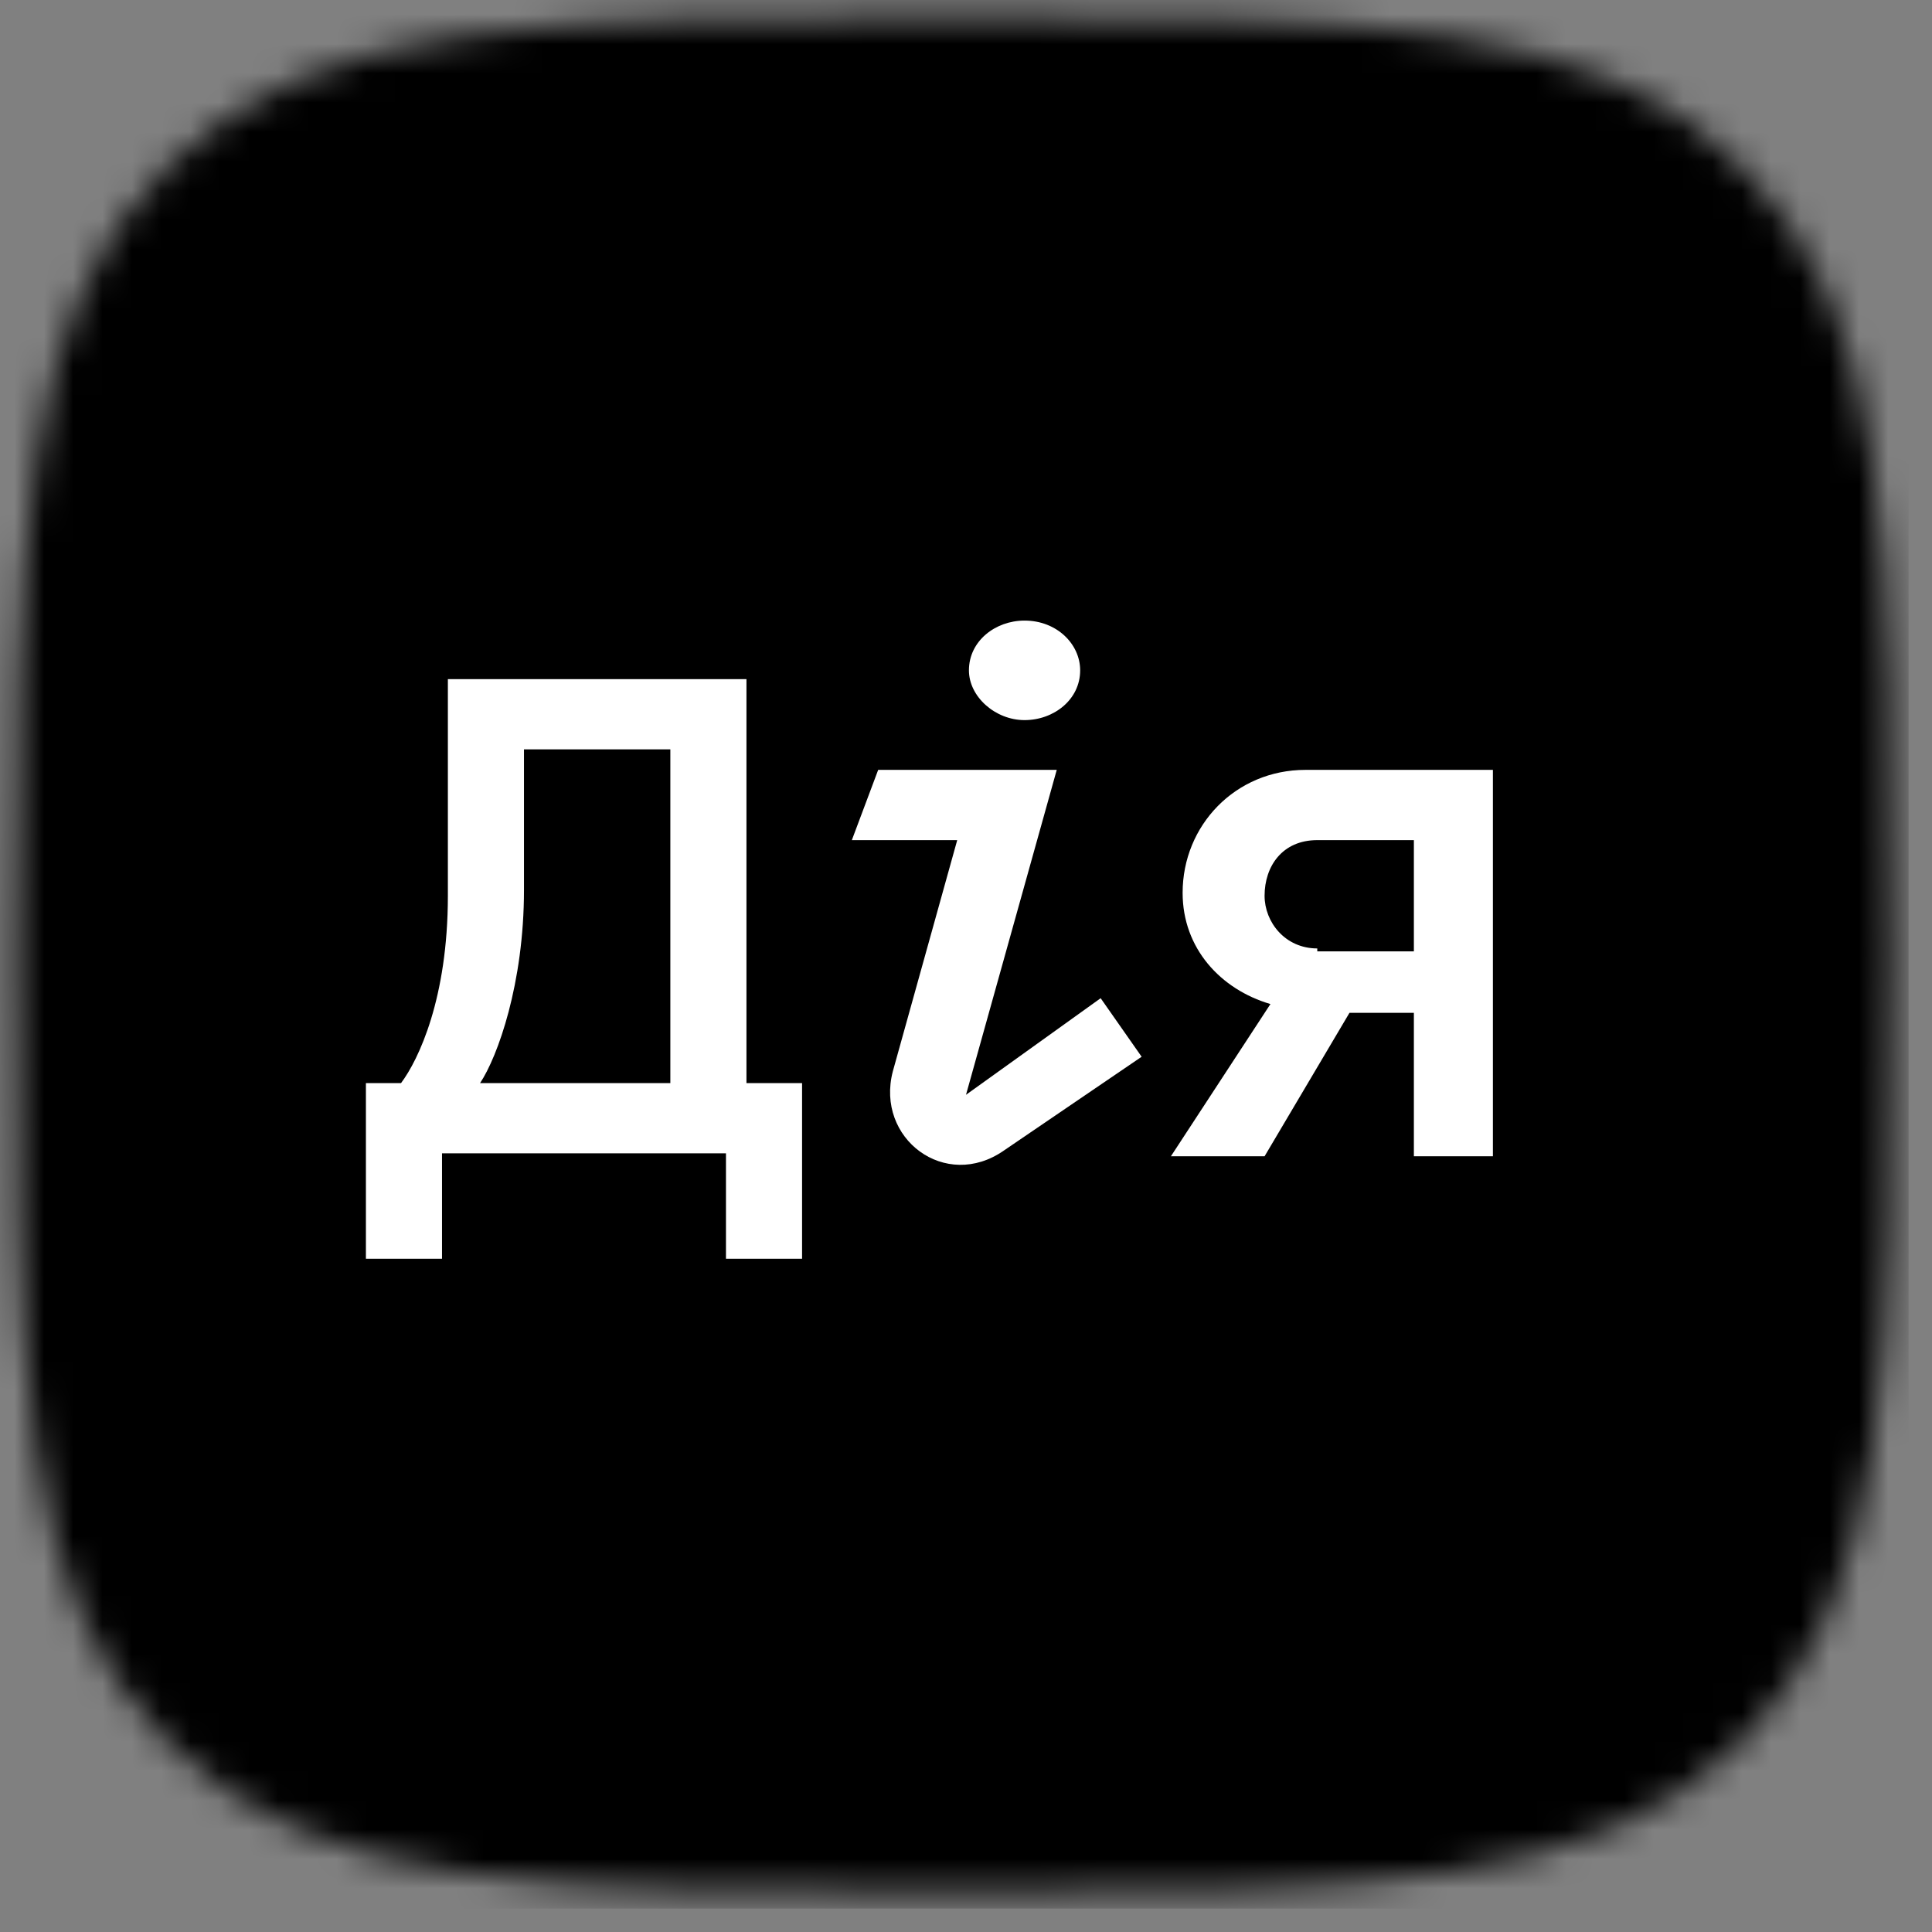 <svg width="66" height="66" viewBox="0 0 66 66" fill="none" xmlns="http://www.w3.org/2000/svg">
<rect x="0" y="0" width="66" height="66" fill="#808080" stroke="none"/>
<mask id="mask0_2228_2073" style="mask-type:alpha" maskUnits="userSpaceOnUse" x="0" y="0" width="65" height="65">
<path d="M32.6 64.6C46.6 64.6 54.4 64.6 59.5 59.5C64.6 54.4 64.6 46.6 64.6 32.6C64.6 18.6 64.6 10.8 59.5 5.7C54.4 0.6 46.6 0.6 32.6 0.6C18.6 0.6 10.8 0.6 5.7 5.7C0.6 10.8 0.6 18.6 0.6 32.6C0.6 46.6 0.6 54.4 5.7 59.5C10.8 64.6 18.6 64.6 32.6 64.6Z" fill="url(#paint0_linear_2228_2073)"/>
</mask>
<g mask="url(#mask0_2228_2073)">
<path d="M65.2 0H0V65.2H65.2V0Z" fill="black"/>
<path d="M44.6 26.3C42.2 26.3 40.4 28.2 40.4 30.5C40.4 32.4 41.7 33.8 43.4 34.3L40 39.5H43.2L46.1 34.6H48.3V39.5H51V26.3H44.6ZM45 32.4C43.9 32.4 43.2 31.5 43.2 30.6C43.2 29.6 43.8 28.7 45 28.7H48.3V32.5H45V32.4Z" fill="white"/>
<path d="M30 26.3L29.1 28.7H32.7L30.5 36.6C29.9 38.9 32.3 40.7 34.3 39.3L39 36.1L37.6 34.1L33 37.4L36.1 26.3H30Z" fill="white"/>
<path d="M35 24.6C36 24.6 36.9 23.9 36.9 22.9C36.9 22 36.1 21.2 35 21.2C34 21.2 33.1 21.9 33.1 22.9C33.1 23.8 34 24.6 35 24.6Z" fill="white"/>
<path d="M25.5 37V23.2H15.3V30.6C15.3 34.1 14.3 36.2 13.7 37H12.5V43H15.1V39.4H24.8V43H27.4V37H25.5ZM17.9 30.4V25.6H22.9V37H16.4C17 36.1 17.9 33.6 17.9 30.4Z" fill="white"/>
</g>
<defs>
<linearGradient id="paint0_linear_2228_2073" x1="0.594" y1="32.606" x2="64.594" y2="32.606" gradientUnits="userSpaceOnUse">
<stop stop-color="#13C7FF"/>
<stop offset="1" stop-color="#FFFF36"/>
</linearGradient>
</defs>
</svg>
